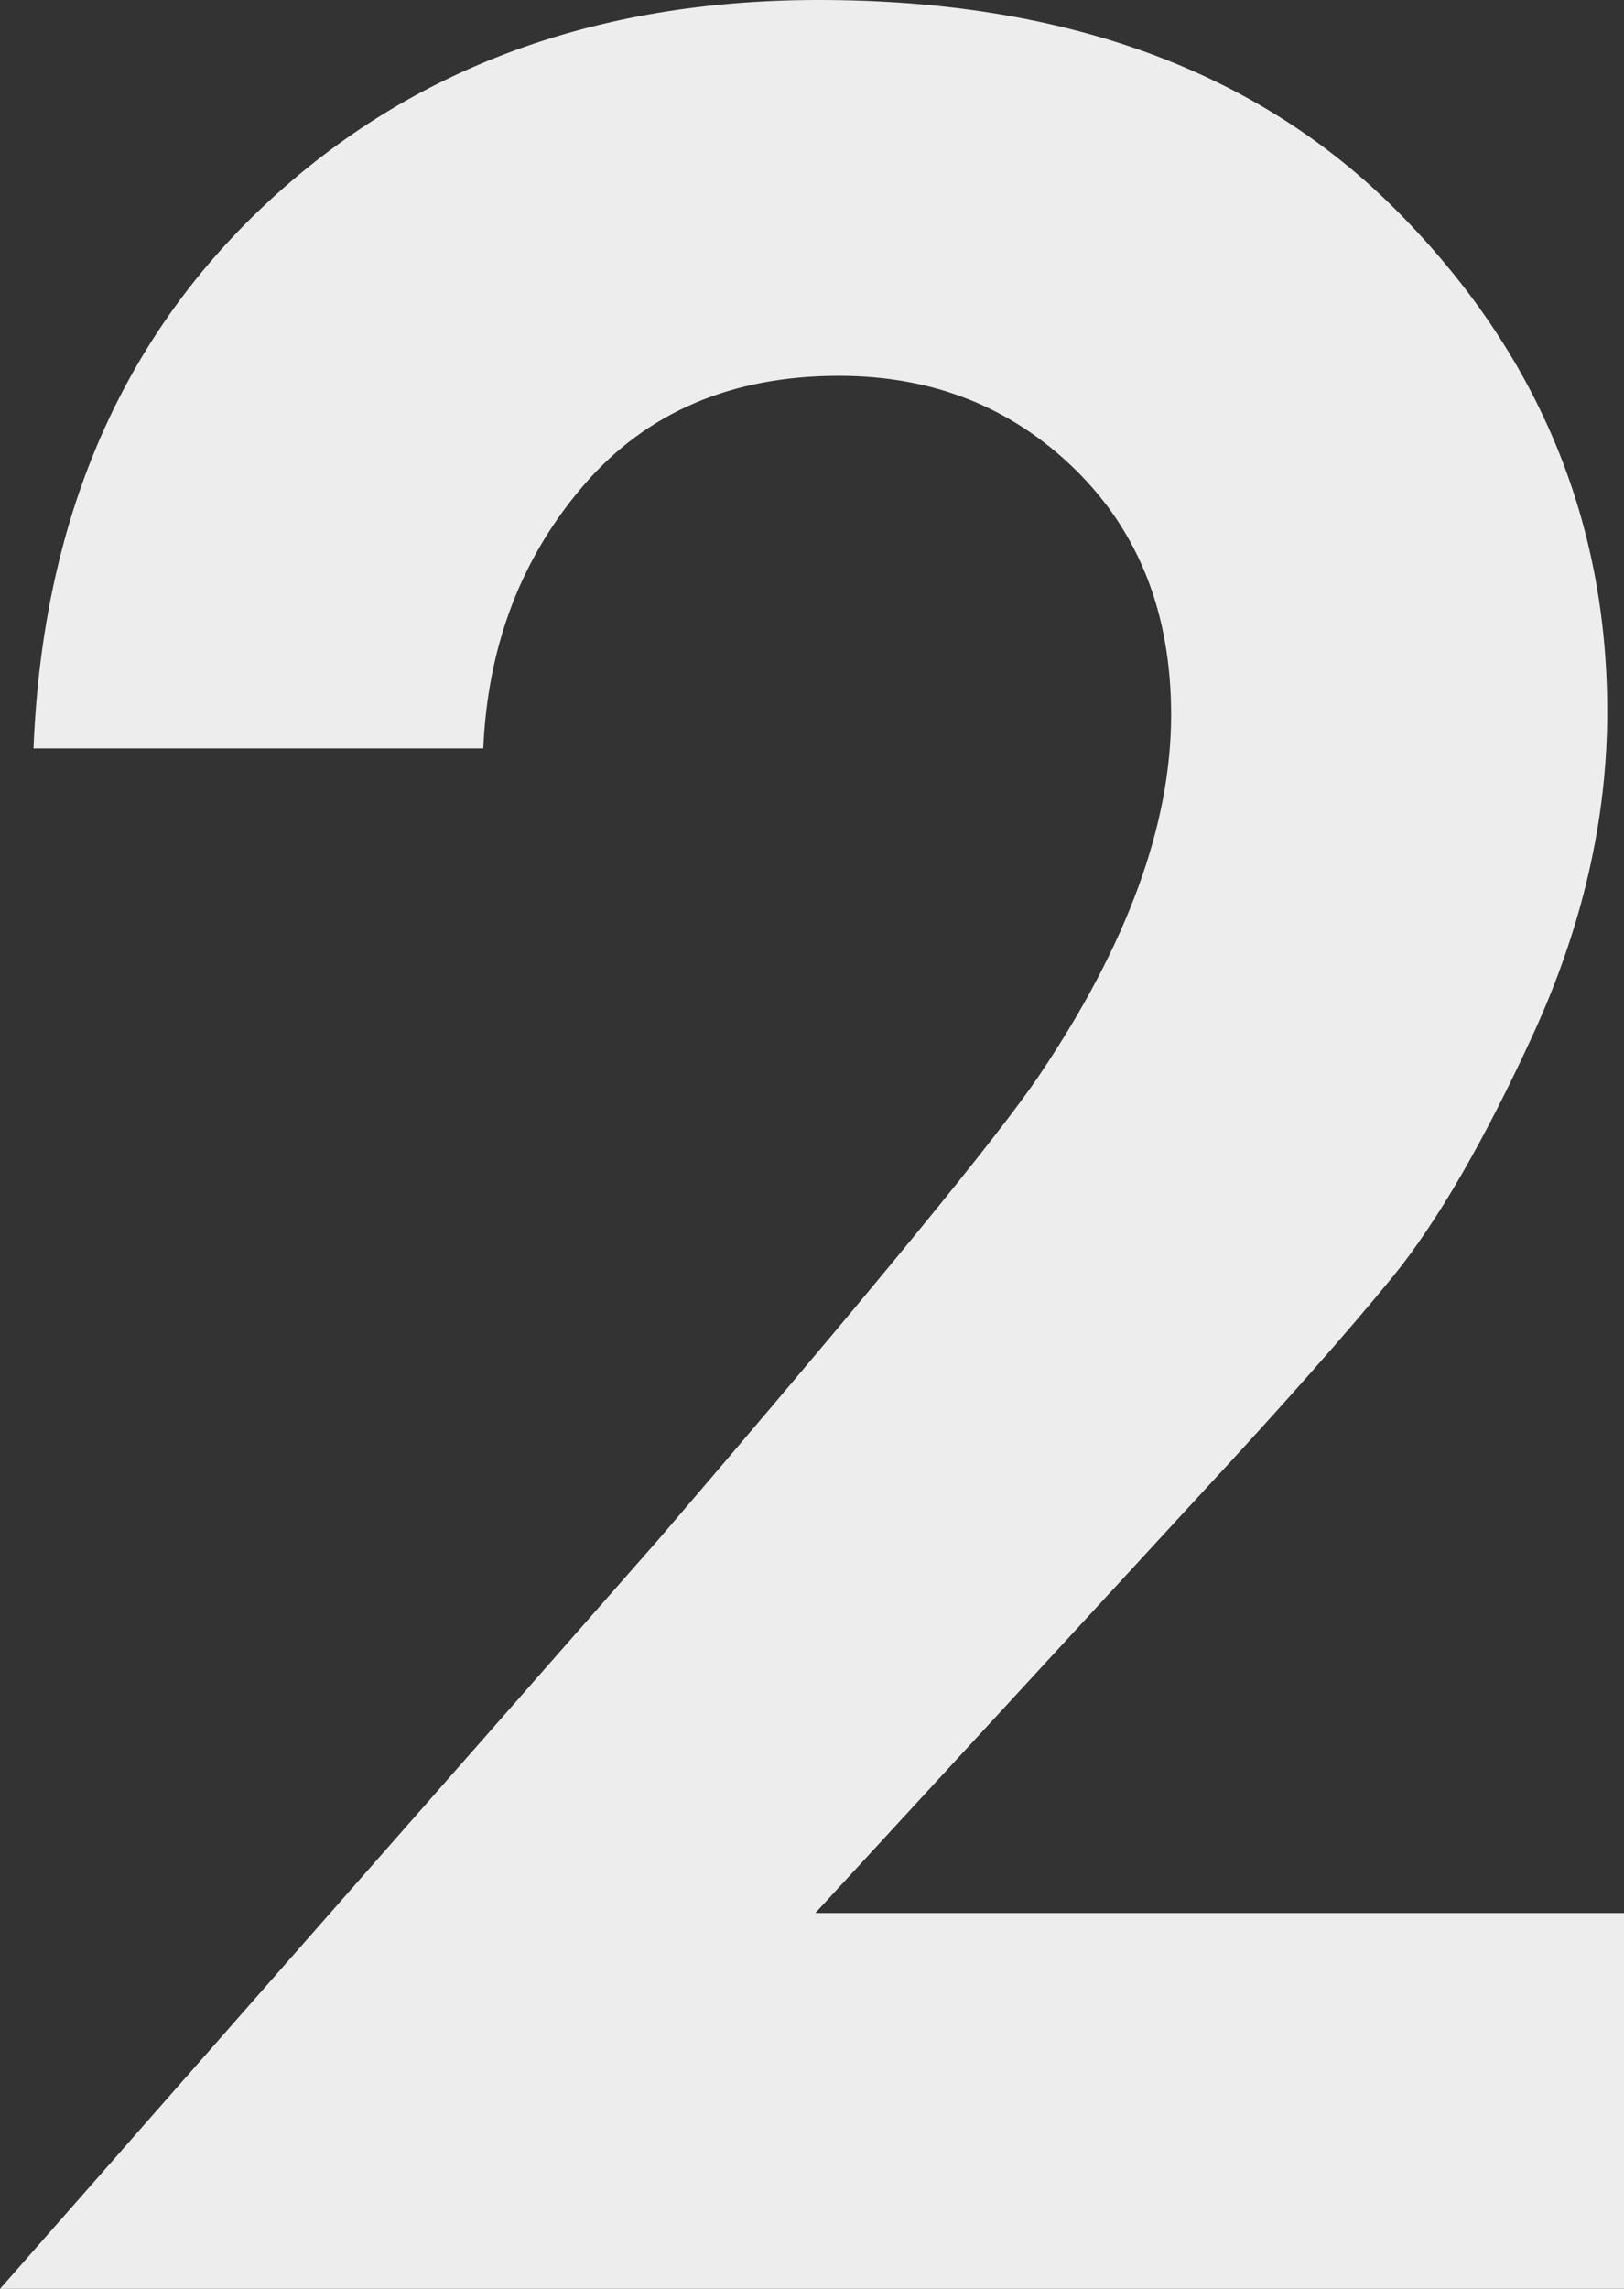 <?xml version="1.0" encoding="UTF-8"?> <svg xmlns="http://www.w3.org/2000/svg" id="uuid-c9e21a98-a61f-472c-9ce4-e7a7c71afd2d" width="172.45" height="243" viewBox="0 0 172.45 243"><rect x="0" y="0" width="172.45" height="243" fill="#333333" stroke="none"/><g id="uuid-d64557ba-e992-4c20-ac6c-e22e1677fb88"><path d="m0,243l69.84-79.46c22.8-26.6,36.34-43.11,40.62-49.53,9.26-13.77,13.9-26.48,13.9-38.12,0-10.69-3.39-19.36-10.15-26.01-6.77-6.65-15.14-9.98-25.12-9.98-11.4,0-20.43,3.86-27.08,11.58-6.65,7.72-10.22,17.05-10.69,27.97H3.56c.95-23.99,9.14-43.23,24.59-57.72C43.59,7.25,63.18,0,86.94,0c26.13,0,46.61,7.48,61.46,22.45,14.84,14.97,22.27,32.66,22.27,53.09,0,11.4-2.62,22.8-7.84,34.21-5.23,11.4-10.22,20.01-14.96,25.83-4.75,5.82-11.52,13.48-20.31,22.98l-40.98,44.54h85.87v39.91H0Z" style="fill:#ededed; stroke-width:0px;"></path></g></svg> 
